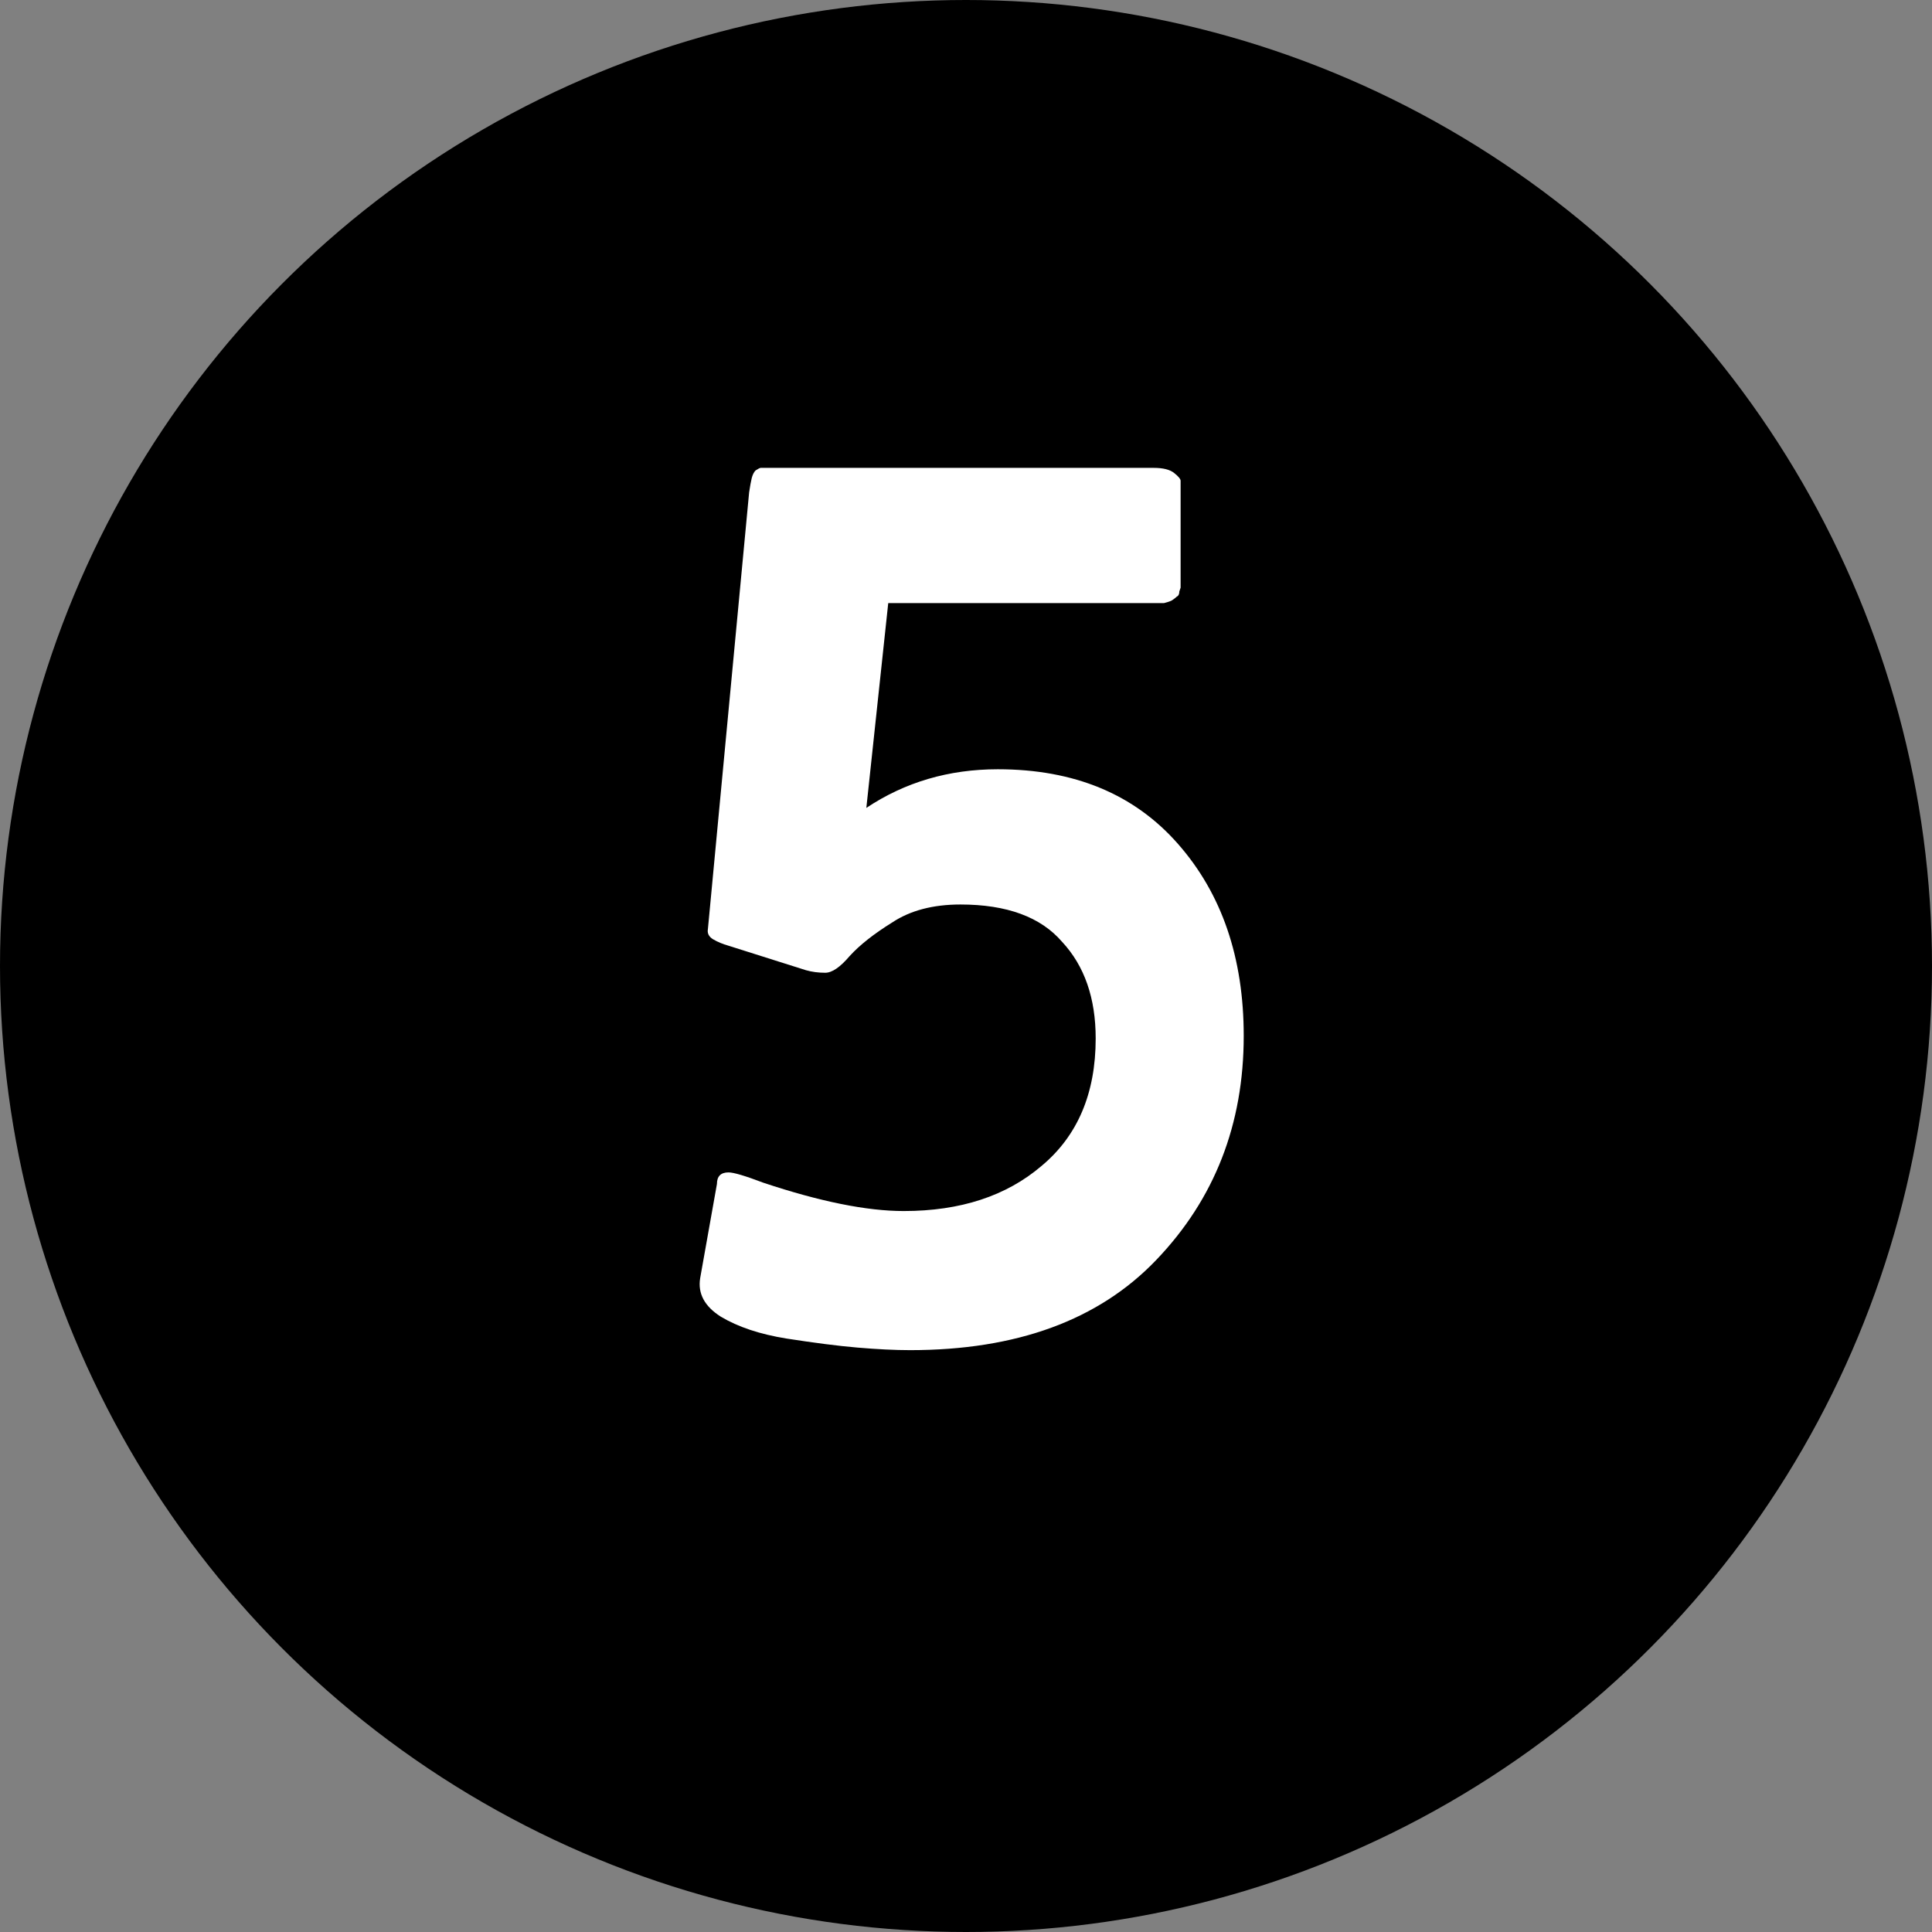 <svg width="24" height="24" viewBox="0 0 24 24" fill="none" xmlns="http://www.w3.org/2000/svg">
<rect x="0" y="0" width="24" height="24" fill="#808080" stroke="none"/>
<circle cx="12" cy="12" r="12" fill="black"/>
<path d="M11.034 7.492L10.762 10.036C11.242 9.716 11.787 9.556 12.395 9.556C13.344 9.556 14.091 9.865 14.634 10.484C15.178 11.103 15.45 11.897 15.45 12.868C15.45 13.967 15.088 14.895 14.363 15.652C13.648 16.399 12.629 16.772 11.306 16.772C11.114 16.772 10.896 16.761 10.65 16.74C10.405 16.719 10.112 16.681 9.771 16.628C9.44 16.575 9.168 16.484 8.954 16.356C8.752 16.228 8.666 16.068 8.698 15.876L8.906 14.708C8.906 14.612 8.954 14.564 9.05 14.564C9.114 14.564 9.258 14.607 9.482 14.692C10.187 14.927 10.768 15.044 11.226 15.044C11.931 15.044 12.501 14.857 12.938 14.484C13.386 14.111 13.611 13.583 13.611 12.9C13.611 12.399 13.472 11.999 13.194 11.7C12.928 11.391 12.507 11.236 11.931 11.236C11.589 11.236 11.306 11.311 11.082 11.46C10.858 11.599 10.682 11.737 10.555 11.876C10.437 12.015 10.336 12.084 10.251 12.084C10.165 12.084 10.085 12.073 10.011 12.052L9.05 11.748C8.976 11.727 8.912 11.7 8.858 11.668C8.805 11.636 8.784 11.593 8.794 11.54L9.306 6.116C9.317 6.041 9.328 5.983 9.338 5.94C9.349 5.897 9.365 5.865 9.386 5.844C9.418 5.823 9.44 5.812 9.45 5.812C9.472 5.812 9.514 5.812 9.579 5.812H14.331C14.448 5.812 14.533 5.833 14.586 5.876C14.64 5.919 14.666 5.951 14.666 5.972C14.666 5.993 14.666 6.047 14.666 6.132V7.156V7.22C14.666 7.263 14.666 7.289 14.666 7.3C14.666 7.3 14.661 7.316 14.65 7.348C14.65 7.38 14.64 7.401 14.618 7.412C14.608 7.423 14.586 7.439 14.555 7.46C14.533 7.471 14.501 7.481 14.459 7.492C14.427 7.492 14.384 7.492 14.331 7.492H11.034Z" fill="white"/>
</svg>
